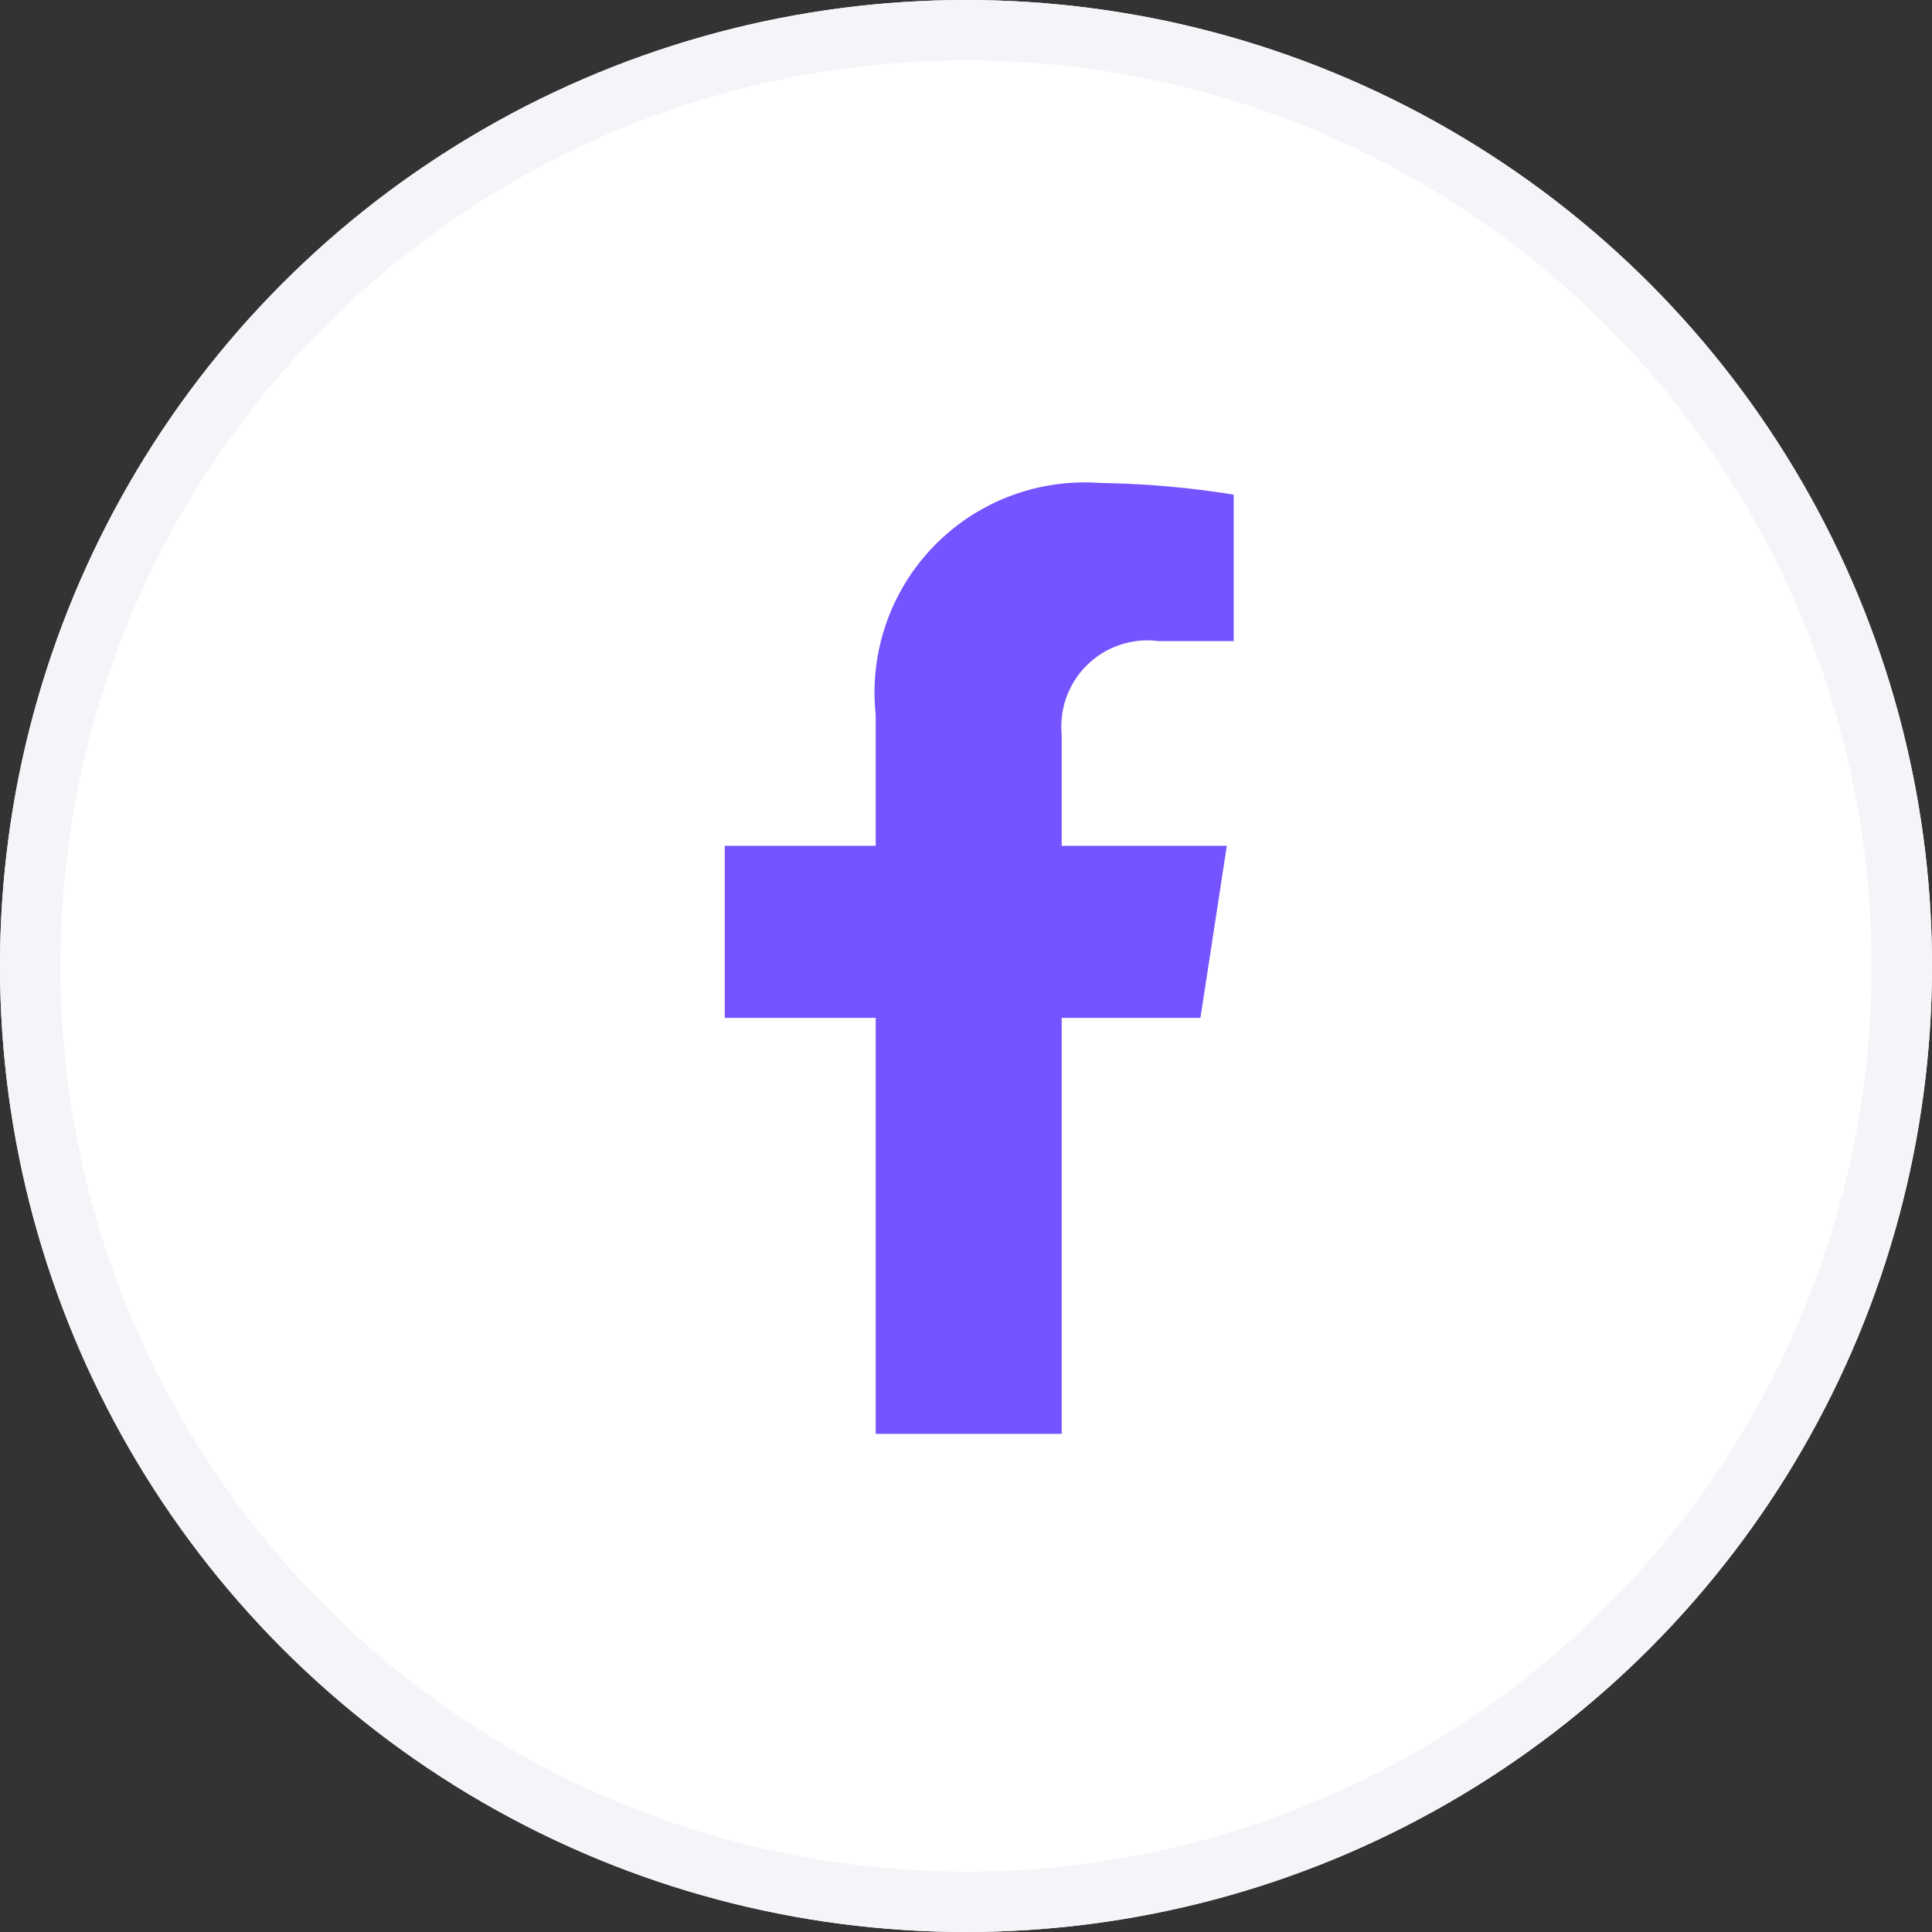 <svg xmlns="http://www.w3.org/2000/svg" width="32" height="32" viewBox="0 0 32 32"><rect x="0" y="0" width="32" height="32" fill="#333333" stroke="none"/><defs><style>.a{fill:#fff;stroke:#f5f5f9;}.b{fill:#7554ff;}.c{stroke:none;}.d{fill:none;}</style></defs><g transform="translate(-1758 -44)"><g class="a" transform="translate(1758 44)"><circle class="c" cx="16" cy="16" r="16"/><circle class="d" cx="16" cy="16" r="15.5"/></g><path class="b" d="M9.492,8.859l.437-2.85H7.194V4.159A1.425,1.425,0,0,1,8.8,2.619h1.243V.193A15.162,15.162,0,0,0,7.837,0,3.48,3.48,0,0,0,4.113,3.836V6.009h-2.5v2.85h2.5v6.89H7.194V8.859Z" transform="translate(1768.391 52)"/></g></svg>